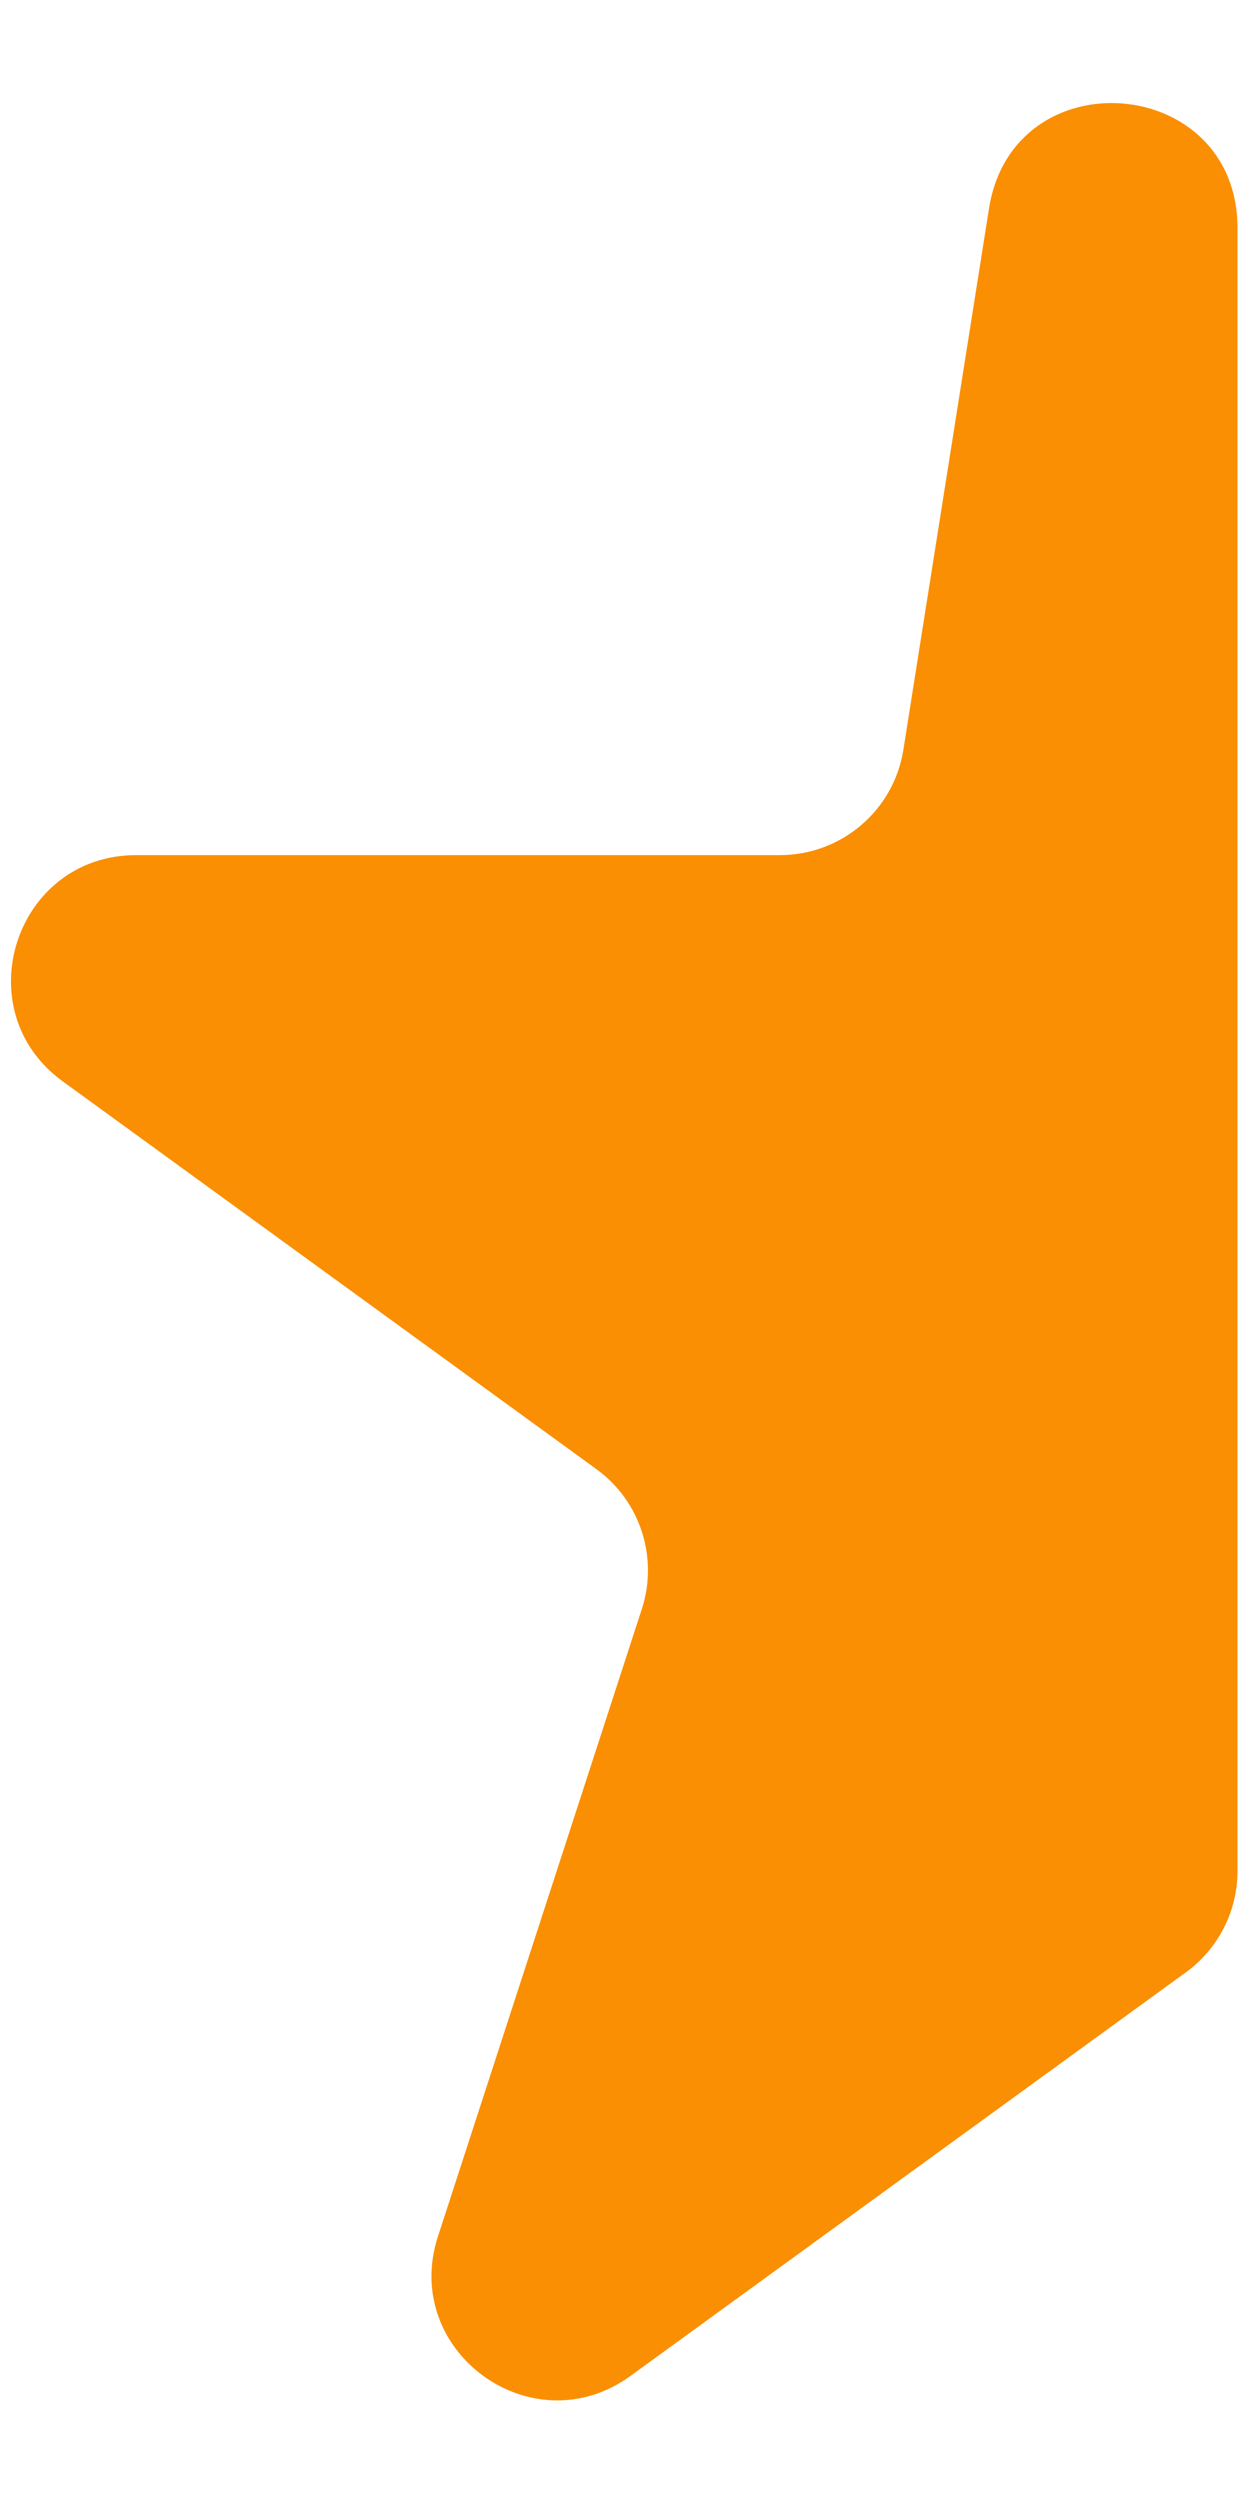<svg width="10" height="20" viewBox="0 0 10 20" fill="none" xmlns="http://www.w3.org/2000/svg">
<path d="M5.043 19.008L9.488 15.778C9.747 15.59 9.9 15.289 9.9 14.969V1.825C9.9 0.592 8.105 0.451 7.912 1.668L7.227 5.998C7.15 6.484 6.731 6.841 6.239 6.841H1.089C0.121 6.841 -0.282 8.081 0.502 8.651L4.771 11.753C5.122 12.007 5.268 12.459 5.135 12.871L3.504 17.89C3.204 18.811 4.259 19.577 5.043 19.008Z" fill="#FA8F03"/>
</svg>
